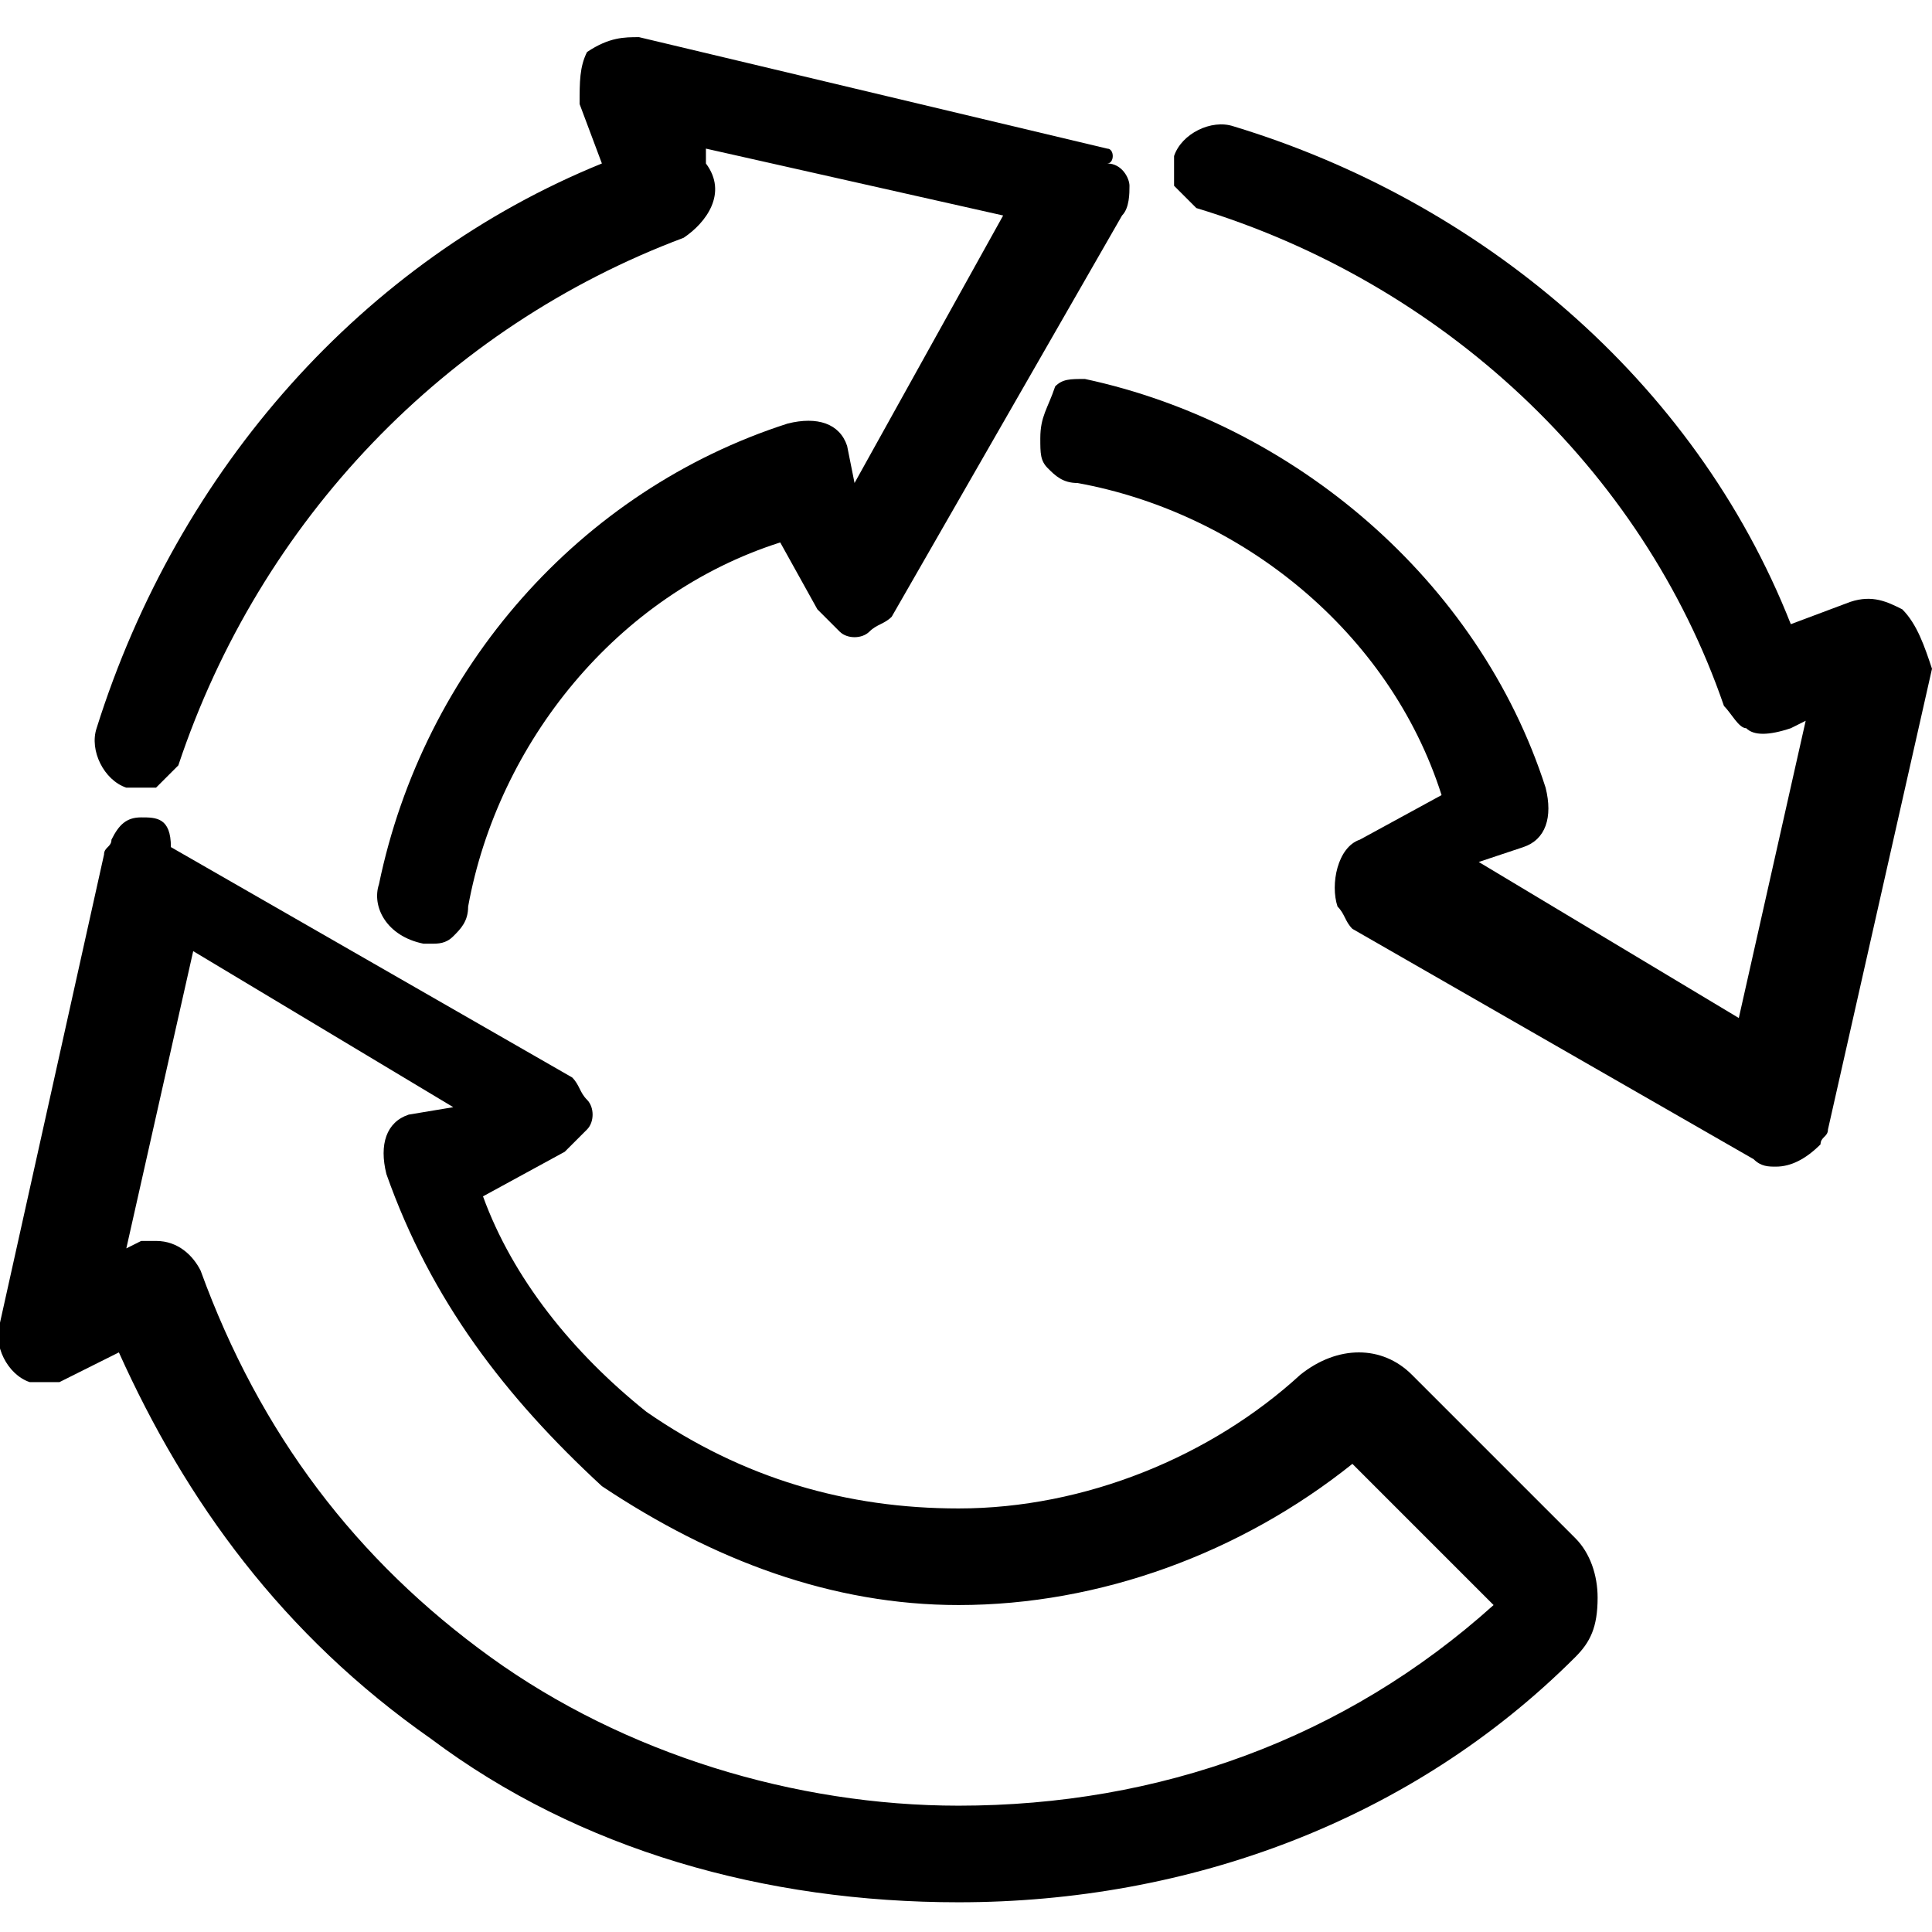 <?xml version="1.0" encoding="utf-8"?>
<!-- Generator: Adobe Illustrator 28.0.0, SVG Export Plug-In . SVG Version: 6.00 Build 0)  -->
<svg version="1.1" id="Layer_2_00000087379930625551881640000016244035816007745971_"
	 xmlns="http://www.w3.org/2000/svg" xmlns:xlink="http://www.w3.org/1999/xlink" x="0px" y="0px" viewBox="0 0 26 26"
	 style="enable-background:new 0 0 26 26;" xml:space="preserve">
<g>
	<path d="M1.7,10.6L1.7,10.6c0.1,0,0.3,0,0.4,0c0.1-0.1,0.2-0.2,0.3-0.3C3.5,7,6,4.4,9.2,3.2c0.3-0.2,0.6-0.6,0.3-1V2l4,0.9l-2,3.6
		L11.4,6c-0.1-0.3-0.4-0.4-0.8-0.3c-2.8,0.9-4.9,3.3-5.5,6.2c-0.1,0.3,0.1,0.7,0.6,0.8h0.1c0.1,0,0.2,0,0.3-0.1
		c0.1-0.1,0.2-0.2,0.2-0.4c0.4-2.2,2-4.2,4.2-4.9L11,8.2c0.1,0.1,0.2,0.2,0.3,0.3c0.1,0.1,0.3,0.1,0.4,0c0.1-0.1,0.2-0.1,0.3-0.2
		l3.1-5.4c0.1-0.1,0.1-0.3,0.1-0.4c0-0.1-0.1-0.3-0.3-0.3C15,2.2,15,2,14.9,2L8.6,0.5c-0.2,0-0.4,0-0.7,0.2C7.8,0.9,7.8,1.1,7.8,1.4
		l0.3,0.8C4.9,3.5,2.4,6.3,1.3,9.8C1.2,10.1,1.4,10.5,1.7,10.6z"/>
	<path d="M25.6,8.2c-0.2-0.1-0.4-0.2-0.7-0.1l-0.8,0.3c-1.3-3.3-4.2-5.7-7.5-6.7c-0.3-0.1-0.7,0.1-0.8,0.4c0,0.1,0,0.3,0,0.4
		c0.1,0.1,0.2,0.2,0.3,0.3c3.3,1,6,3.5,7.1,6.7c0.1,0.1,0.2,0.3,0.3,0.3c0.1,0.1,0.3,0.1,0.6,0l0.2-0.1l-0.9,4l-3.5-2.1l0.6-0.2
		c0.3-0.1,0.4-0.4,0.3-0.8c-0.9-2.8-3.4-4.9-6.2-5.5c-0.2,0-0.3,0-0.4,0.1C14.1,5.5,14,5.6,14,5.9c0,0.2,0,0.3,0.1,0.4
		c0.1,0.1,0.2,0.2,0.4,0.2c2.2,0.4,4.2,2,4.9,4.2l-1.1,0.6c-0.3,0.1-0.4,0.6-0.3,0.9c0.1,0.1,0.1,0.2,0.2,0.3l5.4,3.1
		c0.1,0.1,0.2,0.1,0.3,0.1c0.2,0,0.4-0.1,0.6-0.3c0-0.1,0.1-0.1,0.1-0.2L26,9C25.9,8.7,25.8,8.4,25.6,8.2z"/>
	<path d="M19,18.5c-0.4-0.4-1-0.4-1.5,0c-1.2,1.1-2.9,1.8-4.6,1.8c-1.5,0-2.9-0.4-4.2-1.3c-1-0.8-1.8-1.8-2.2-2.9l1.1-0.6
		c0.1-0.1,0.2-0.2,0.3-0.3c0.1-0.1,0.1-0.3,0-0.4c-0.1-0.1-0.1-0.2-0.2-0.3l-5.4-3.1C2.3,11,2.1,11,1.9,11s-0.3,0.1-0.4,0.3
		c0,0.1-0.1,0.1-0.1,0.2L0,17.8c-0.1,0.3,0.1,0.7,0.4,0.8c0.1,0,0.2,0,0.4,0l0.8-0.4c0.9,2,2.2,3.8,4.2,5.2c2,1.5,4.5,2.2,7.1,2.2
		c3.1,0,6.1-1.1,8.3-3.3c0.2-0.2,0.3-0.4,0.3-0.8c0-0.3-0.1-0.6-0.3-0.8L19,18.5z M5.5,15c-0.3,0.1-0.4,0.4-0.3,0.8
		c0.6,1.7,1.6,3,2.9,4.2c1.5,1,3.1,1.6,4.8,1.6c1.9,0,3.8-0.7,5.3-1.9l1.9,1.9c-2,1.8-4.5,2.7-7.2,2.7c-2.2,0-4.5-0.7-6.3-2
		c-1.8-1.3-3.1-3-3.9-5.2c-0.1-0.2-0.3-0.4-0.6-0.4c-0.1,0-0.2,0-0.2,0l-0.2,0.1l0.9-4l3.5,2.1L5.5,15z M1.7,11.5L1.7,11.5L1.7,11.5
		L1.7,11.5z"/>
</g>
</svg>
